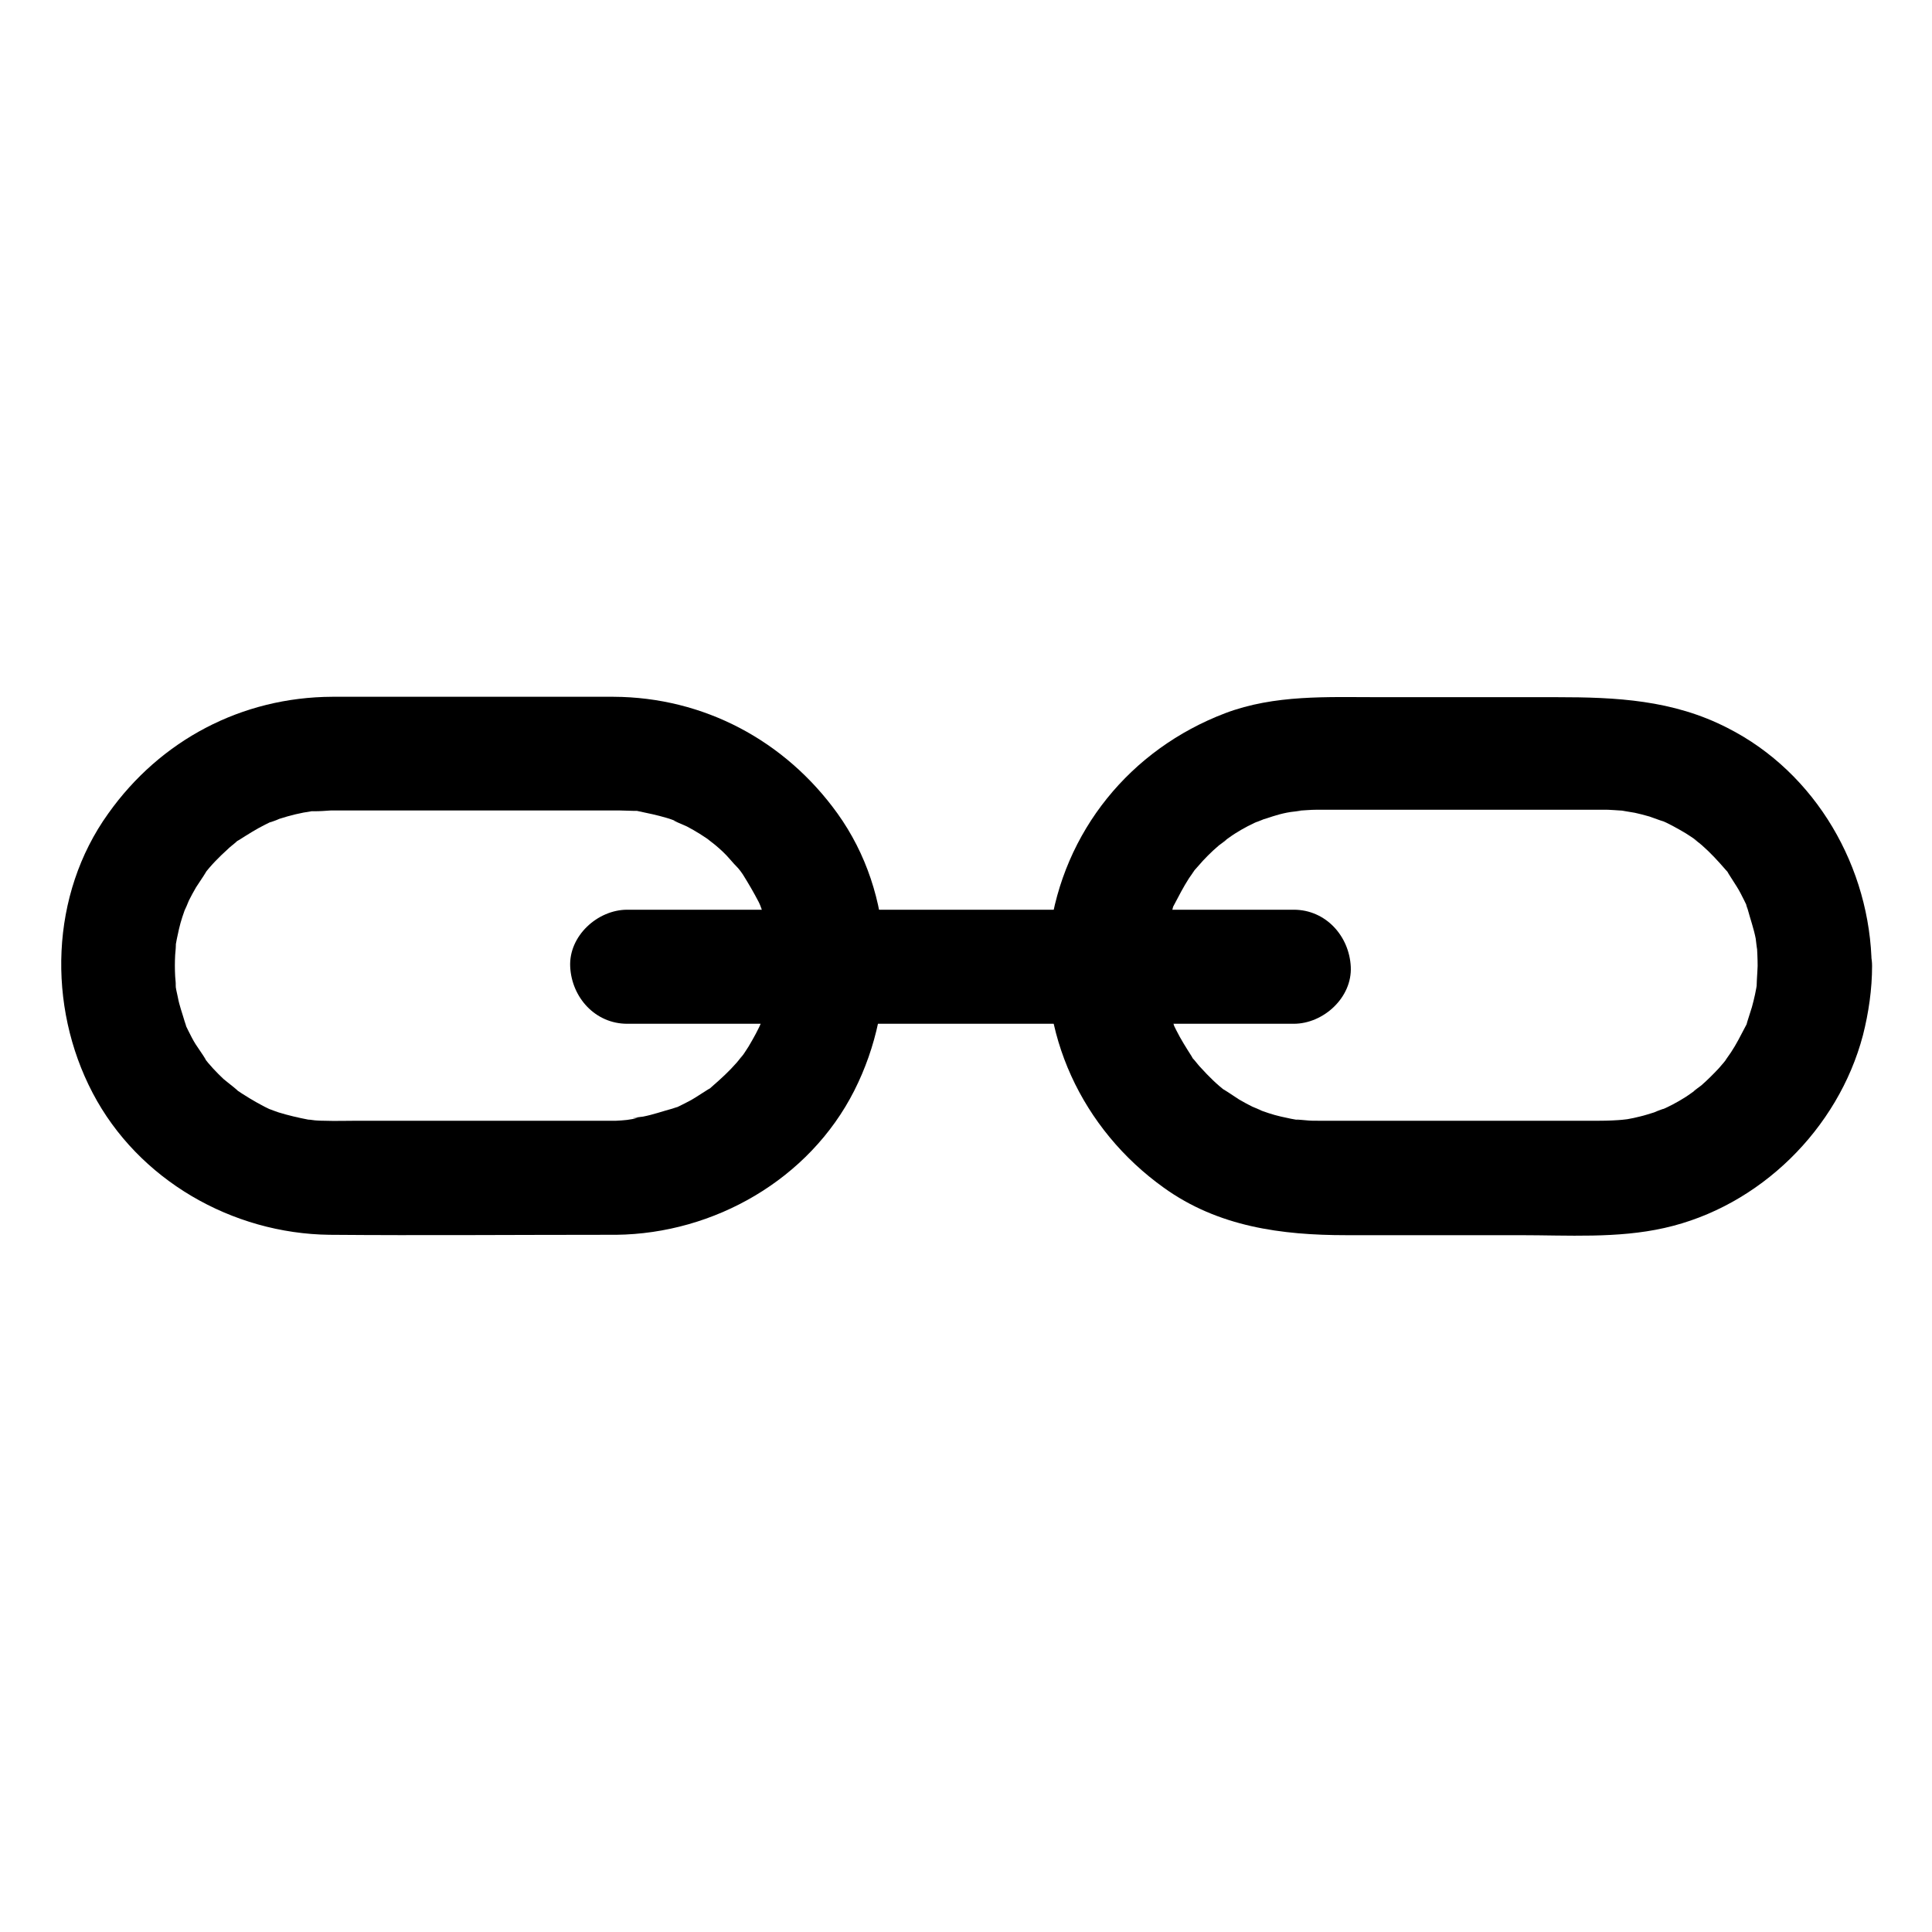 <?xml version="1.0" encoding="UTF-8"?>
<!-- Uploaded to: SVG Repo, www.svgrepo.com, Generator: SVG Repo Mixer Tools -->
<svg fill="#000000" width="800px" height="800px" version="1.1" viewBox="144 144 512 512" xmlns="http://www.w3.org/2000/svg">
 <g>
  <path d="m307.3 441.01h-68.617c-2.922 0-5.844 0.102-8.766 0-1.41 0-2.82-0.102-4.133-0.301 2.82 0.203 0.605 0.102-0.102 0-2.621-0.504-5.238-1.109-7.859-1.914-0.402-0.102-4.535-1.715-1.309-0.402-0.805-0.301-1.613-0.707-2.418-1.109-2.719-1.41-5.34-3.023-7.859-4.734 2.519 1.715-2.215-1.914-3.023-2.621-1.914-1.812-3.727-3.727-5.238-5.742 1.914 2.418-1.613-2.621-2.117-3.426-0.707-1.109-1.309-2.316-1.914-3.527-0.402-0.805-0.805-1.613-1.109-2.418 0.707 1.613 0.707 1.512 0.102-0.102-0.605-2.117-1.41-4.231-1.812-6.449-0.301-1.309-0.605-2.621-0.707-4.031 0.504 3.527 0-1.109 0-1.512-0.102-1.914-0.102-3.727 0-5.644 0-0.402 0.504-4.938 0-1.512 0.203-1.812 0.605-3.527 1.008-5.34 0.504-2.215 1.211-4.231 2.016-6.348-1.109 3.125 0.402-0.805 0.605-1.211 0.605-1.211 1.211-2.316 1.914-3.527 0.504-0.805 3.93-5.844 2.117-3.426 1.812-2.418 4.031-4.637 6.246-6.648 0.605-0.605 1.309-1.109 2.016-1.715 3.125-2.719-2.418 1.309 1.109-0.805 2.215-1.41 4.434-2.82 6.852-4.031 0.805-0.402 1.613-0.805 2.418-1.109-3.125 1.309 1.008-0.203 1.309-0.402 2.82-0.906 5.644-1.613 8.566-2.016 2.519-0.402-3.527 0 0.805 0 1.41 0 2.82-0.102 4.231-0.203h0.402 4.133 16.93 43.023 11.082 1.109c1.211 0 2.316 0.102 3.527 0.102 4.332 0.102-2.719-0.707 1.41 0.102 2.418 0.504 4.836 1.008 7.254 1.715 1.109 0.301 2.117 0.707 3.125 1.109-3.125-1.109 1.812 0.906 2.418 1.211 2.316 1.211 4.535 2.621 6.648 4.133-2.719-1.914 0.707 0.605 1.008 0.906 1.309 1.109 2.621 2.316 3.727 3.629 0.707 0.805 1.41 1.613 2.215 2.418 0.402 0.504 0.805 1.008 1.211 1.512-1.008-1.309-1.008-1.309 0 0.102 1.512 2.418 2.922 4.836 4.231 7.356 0.402 0.707 1.309 3.426 0.301 0.605 0.605 1.715 1.211 3.324 1.715 5.039 0.402 1.309 0.707 2.621 0.906 3.93 0.102 0.402 0.504 4.734 0.301 1.41 0.203 2.82 0.301 5.543 0.203 8.363 0-0.102-0.301 4.434-0.102 2.117 0.203-1.715-0.504 2.82-0.605 3.324-0.301 1.309-0.605 2.621-1.008 3.93-0.203 0.605-2.117 5.742-0.805 2.621-1.008 2.418-2.316 4.734-3.629 6.953-0.707 1.109-1.41 2.215-2.215 3.223 1.812-2.621-0.402 0.504-0.906 1.008-2.016 2.316-4.231 4.332-6.551 6.348-3.125 2.719 2.418-1.309-1.109 0.805-1.109 0.707-2.215 1.41-3.324 2.117-1.109 0.707-2.316 1.309-3.527 1.914-0.805 0.402-1.613 0.805-2.418 1.109 1.613-0.707 1.512-0.707-0.102-0.102-2.621 0.707-5.141 1.613-7.758 2.117-0.504 0.102-4.836 0.504-1.41 0.301-2.008 0.602-3.824 0.699-5.738 0.801-7.859 0.102-15.516 6.852-15.113 15.113 0.402 8.062 6.648 15.215 15.113 15.113 25.996-0.301 51.188-14.711 63.078-38.188 11.688-23.074 10.883-52.094-4.434-73.457-13.906-19.348-35.469-30.832-59.348-30.934h-37.281-37.281c-23.98 0.102-45.543 11.488-59.348 30.934-15.418 21.461-16.223 50.984-4.133 74.059 12.09 23.074 36.98 37.281 62.773 37.586 24.484 0.203 48.969 0 73.457 0h2.519c7.859 0 15.516-6.953 15.113-15.113-0.305-8.262-6.551-15.113-15.117-15.113z"/>
  <path d="m609.79 400c0 0.906-0.504 7.559-0.102 4.231-0.301 2.215-0.805 4.434-1.41 6.648-0.402 1.309-0.805 2.519-1.211 3.828-1.211 4.031 1.41-2.418-0.504 1.309-1.211 2.316-2.418 4.734-3.828 6.852-0.203 0.301-2.719 3.828-0.707 1.211-0.805 1.008-1.613 2.016-2.519 3.023-1.512 1.613-3.023 3.125-4.637 4.535-0.402 0.301-3.727 2.719-1.008 0.906-1.109 0.707-2.117 1.512-3.223 2.215-2.215 1.41-4.535 2.621-6.953 3.629 3.125-1.309-1.008 0.203-1.309 0.402-1.309 0.402-2.519 0.805-3.828 1.109-1.109 0.301-2.215 0.504-3.324 0.707-0.805 0.102-3.727 0.402-0.707 0.102-2.215 0.203-4.434 0.301-6.648 0.301h-12.695-43.328-15.617-3.023c-1.008 0-2.016 0-2.922-0.102-0.402 0-4.938-0.504-1.512 0-1.812-0.203-3.527-0.605-5.34-1.008-2.215-0.504-4.231-1.211-6.348-2.016 3.125 1.109-0.805-0.402-1.211-0.605-1.211-0.605-2.316-1.211-3.527-1.914-0.805-0.504-5.844-3.93-3.426-2.117-2.418-1.812-4.637-4.031-6.648-6.246-0.605-0.605-1.109-1.309-1.715-2.016-2.719-3.125 1.309 2.418-0.805-1.109-1.41-2.215-2.82-4.434-4.031-6.852-0.402-0.805-0.805-1.613-1.109-2.418 1.309 3.125-0.203-1.008-0.402-1.309-0.906-2.82-1.613-5.644-2.016-8.566-0.402-2.519 0 3.527 0-0.805 0-1.41-0.203-2.82-0.203-4.231 0-1.812 0.102-3.727 0.301-5.543-0.301 3.426 0.203-0.906 0.301-1.41 0.301-1.309 0.605-2.621 0.906-3.93 0.402-1.309 0.805-2.519 1.211-3.828 1.109-3.93-1.309 2.316 0.504-1.309 1.211-2.316 2.418-4.637 3.828-6.852 0.203-0.301 2.719-3.828 0.707-1.211 0.504-0.707 1.109-1.309 1.715-2.016 1.715-2.016 3.527-3.828 5.543-5.543 0.402-0.301 3.727-2.719 1.008-0.906 1.109-0.707 2.117-1.512 3.223-2.215 2.215-1.41 4.535-2.621 6.953-3.629-2.719 1.211 0 0.102 0.707-0.203 1.109-0.301 2.117-0.707 3.223-1.008 1.309-0.402 2.621-0.707 3.93-0.906 0.504-0.102 4.836-0.504 1.41-0.301 1.914-0.102 3.727-0.301 5.644-0.301h9.27 42.32 19.445 4.434c1.109 0 2.117 0 3.223 0.102-0.102 0 4.434 0.301 2.117 0.102-1.715-0.203 2.82 0.504 3.324 0.605 1.309 0.301 2.621 0.605 3.93 1.008 0.605 0.203 5.742 2.117 2.621 0.805 2.418 1.008 4.734 2.316 6.953 3.629 1.109 0.707 2.215 1.41 3.223 2.215-2.621-1.812 0.504 0.402 1.008 0.906 2.316 2.016 4.332 4.231 6.348 6.551 2.719 3.125-1.309-2.418 0.805 1.109 0.707 1.109 1.41 2.215 2.117 3.324s1.309 2.316 1.914 3.527c0.402 0.805 0.805 1.613 1.109 2.418-0.707-1.613-0.707-1.512-0.102 0.102 0.707 2.621 1.613 5.141 2.117 7.758 0.102 0.504 0.504 4.836 0.301 1.41 0.105 2.113 0.207 3.93 0.207 5.844 0.102 7.859 6.852 15.516 15.113 15.113 8.062-0.402 15.215-6.648 15.113-15.113-0.301-25.996-14.711-51.188-38.188-63.078-14.508-7.457-29.523-8.16-45.344-8.16h-47.055c-13.703 0-27.609-0.707-40.707 4.231-25.191 9.574-42.926 31.336-46.551 58.141-3.527 26.5 8.664 52.195 30.23 67.609 14.41 10.379 31.234 12.594 48.367 12.594h46.047c12.695 0 25.797 0.906 38.289-1.914 25.191-5.644 46.047-26.199 52.598-51.086 1.512-5.945 2.418-12.191 2.418-18.34 0-7.859-6.953-15.516-15.113-15.113-8.266 0.305-15.219 6.551-15.219 15.117z"/>
  <path d="m310.22 415.31h59.551 95.121 21.965c7.859 0 15.516-6.953 15.113-15.113-0.402-8.16-6.648-15.113-15.113-15.113h-59.551-95.121-21.965c-7.859 0-15.516 6.953-15.113 15.113 0.402 8.164 6.648 15.113 15.113 15.113z"/>
 </g>
</svg>
